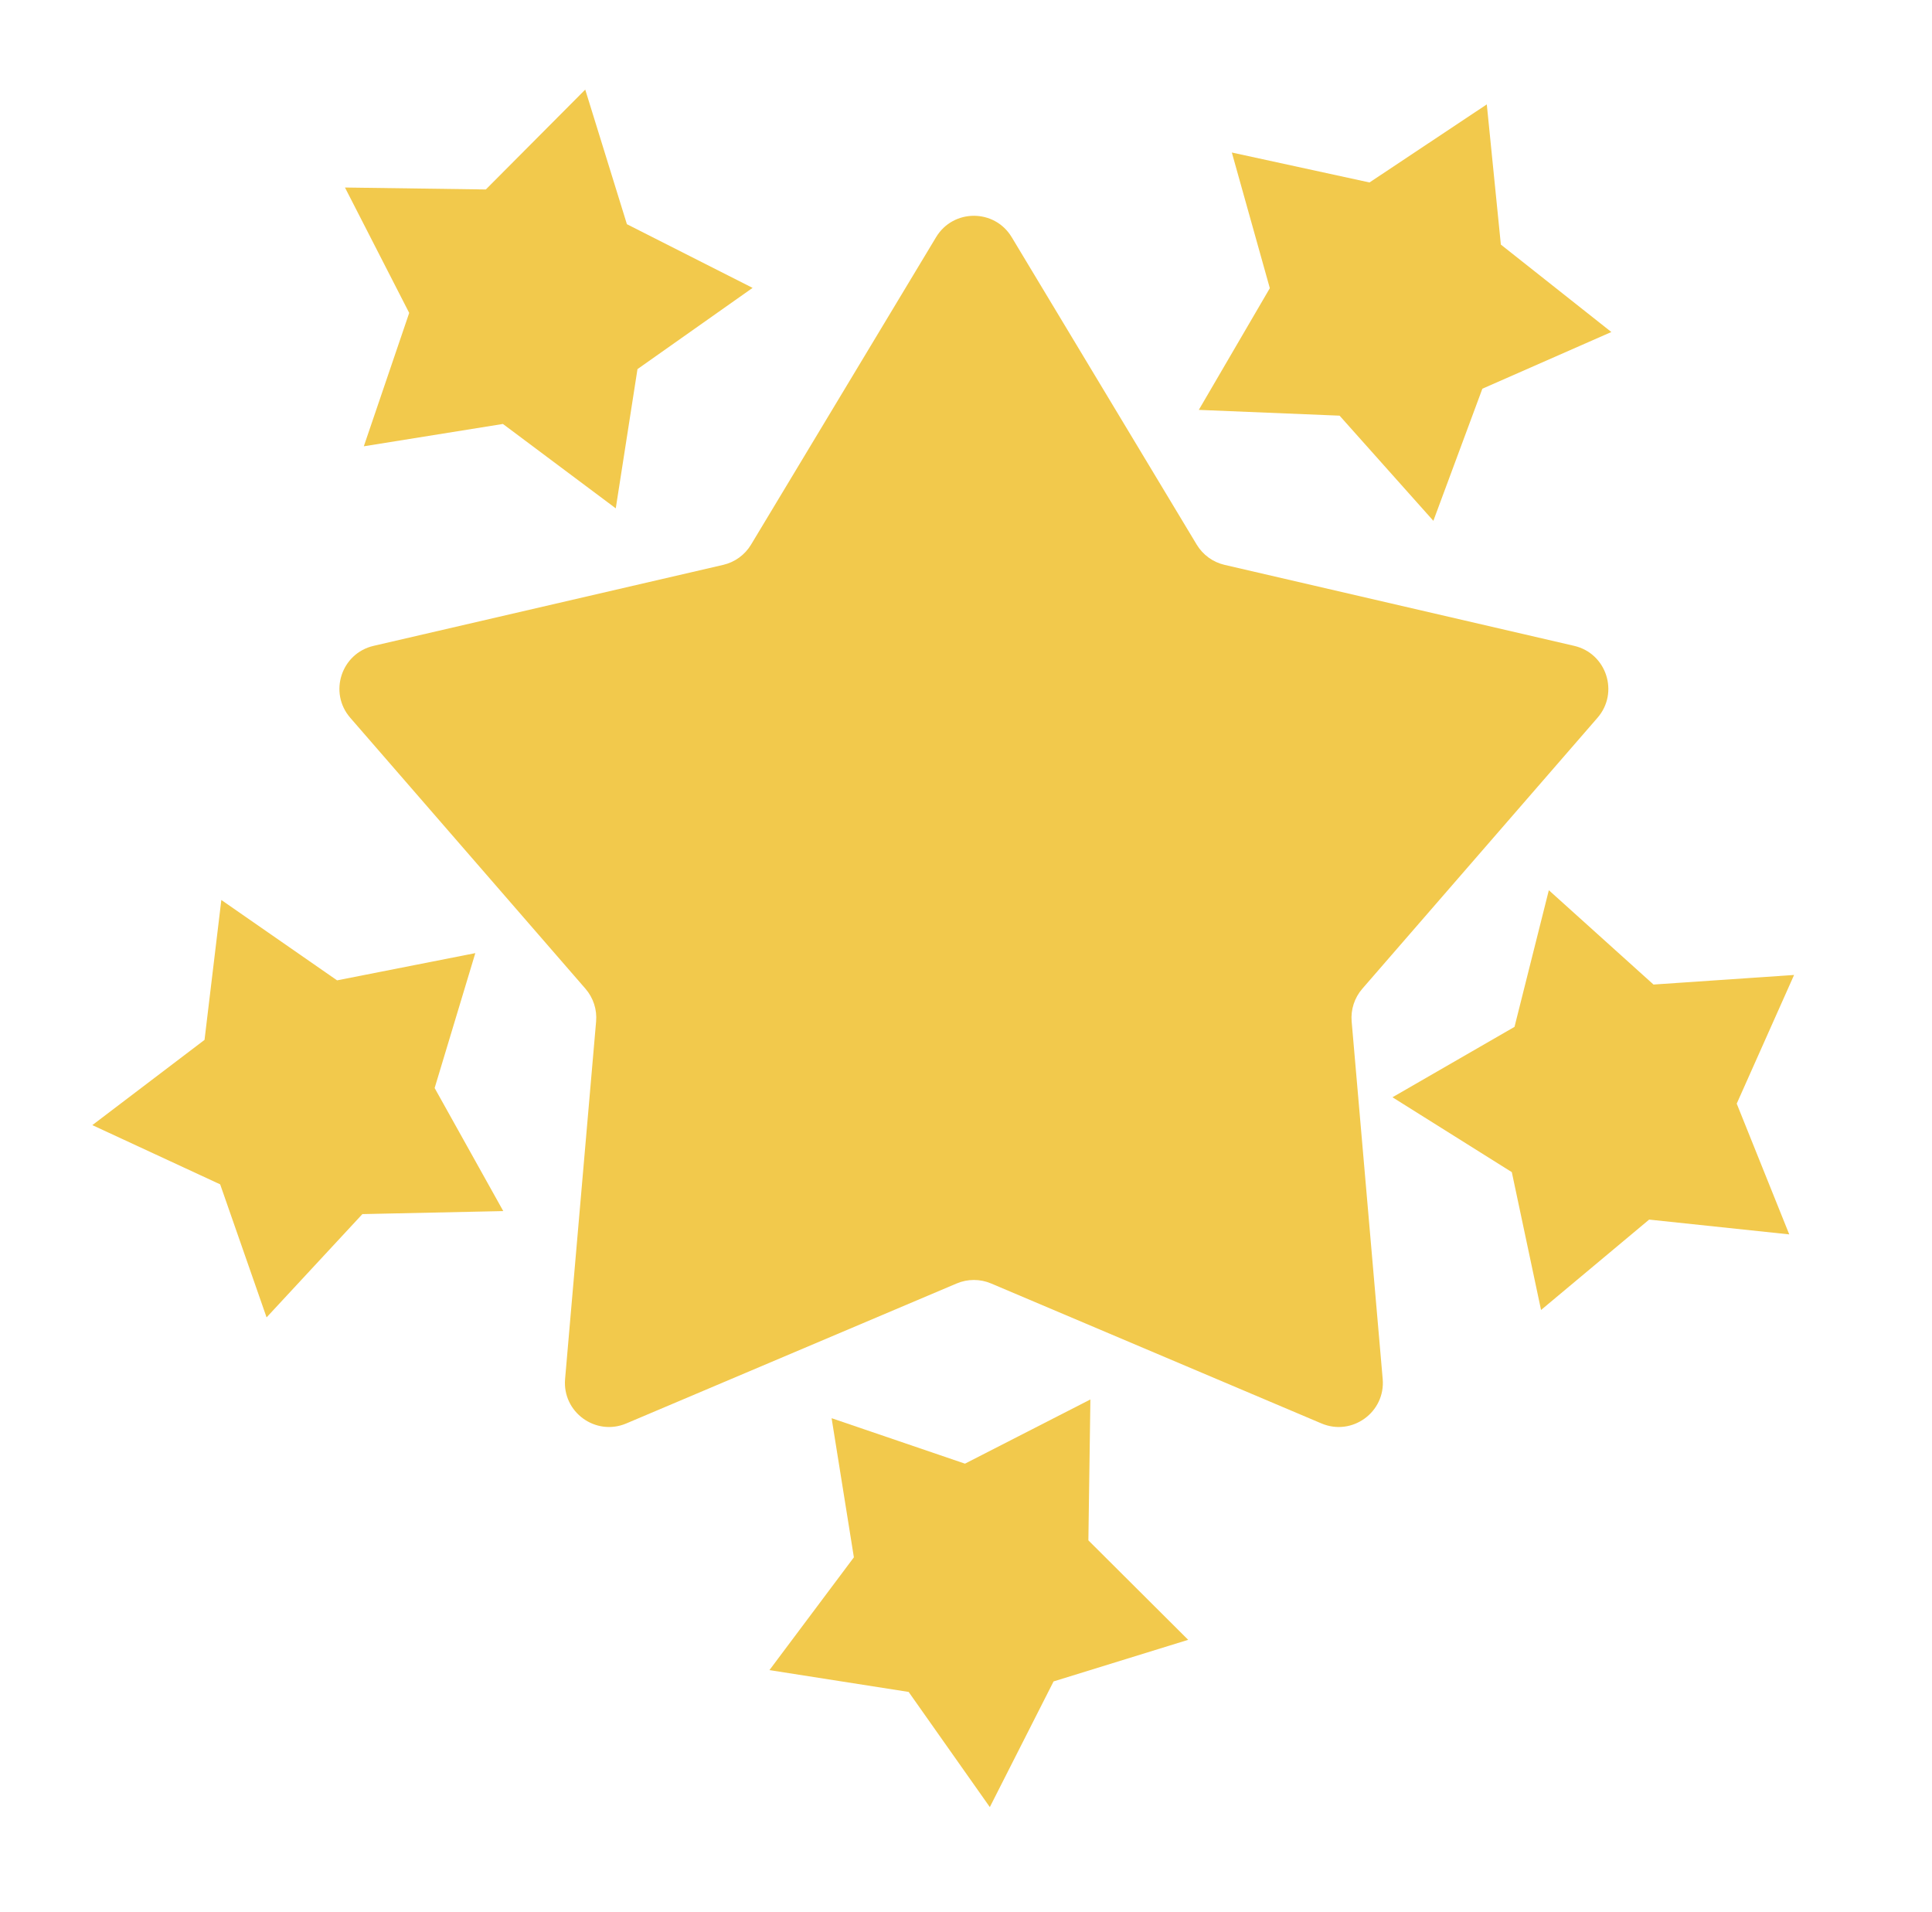 <?xml version="1.0" encoding="UTF-8"?> <svg xmlns="http://www.w3.org/2000/svg" width="96" height="95" viewBox="0 0 96 95" fill="none"><path d="M46.513 11.785C47.365 10.368 49.419 10.368 50.271 11.785L59.464 27.061C59.771 27.57 60.27 27.933 60.849 28.067L78.218 32.09C79.829 32.462 80.463 34.416 79.379 35.664L67.692 49.128C67.303 49.577 67.112 50.164 67.163 50.755L68.705 68.518C68.848 70.165 67.186 71.372 65.664 70.727L49.248 63.772C48.701 63.54 48.083 63.54 47.536 63.772L31.12 70.727C29.598 71.372 27.936 70.165 28.079 68.518L29.62 50.755C29.672 50.164 29.481 49.577 29.092 49.128L17.404 35.664C16.32 34.416 16.955 32.462 18.566 32.09L35.935 28.067C36.514 27.933 37.013 27.57 37.319 27.061L46.513 11.785Z" fill="#F2C94C"></path><path d="M73.878 5.187L74.577 12.153L80.067 16.497L73.658 19.314L71.223 25.878L66.563 20.653L59.568 20.366L63.097 14.319L61.209 7.578L68.05 9.066L73.878 5.187Z" fill="#F2C94C"></path><path d="M89.147 48.443L86.297 54.837L88.907 61.333L81.945 60.598L76.574 65.089L75.121 58.24L69.191 54.52L75.255 51.022L76.961 44.232L82.162 48.919L89.147 48.443Z" fill="#F2C94C"></path><path d="M41.322 70.466L47.949 72.725L54.181 69.535L54.081 76.536L59.04 81.478L52.351 83.545L49.184 89.789L45.15 84.067L38.233 82.983L42.429 77.379L41.322 70.466Z" fill="#F2C94C"></path><path d="M23.618 47.358L21.597 54.061L25.007 60.175L18.007 60.325L13.246 65.457L10.94 58.847L4.588 55.904L10.163 51.669L10.998 44.718L16.749 48.711L23.618 47.358Z" fill="#F2C94C"></path><path d="M17.141 9.317L24.141 9.414L29.08 4.452L31.151 11.14L37.396 14.304L31.676 18.34L30.597 25.258L24.99 21.065L18.078 22.175L20.333 15.548L17.141 9.317Z" fill="#F2C94C"></path></svg> 